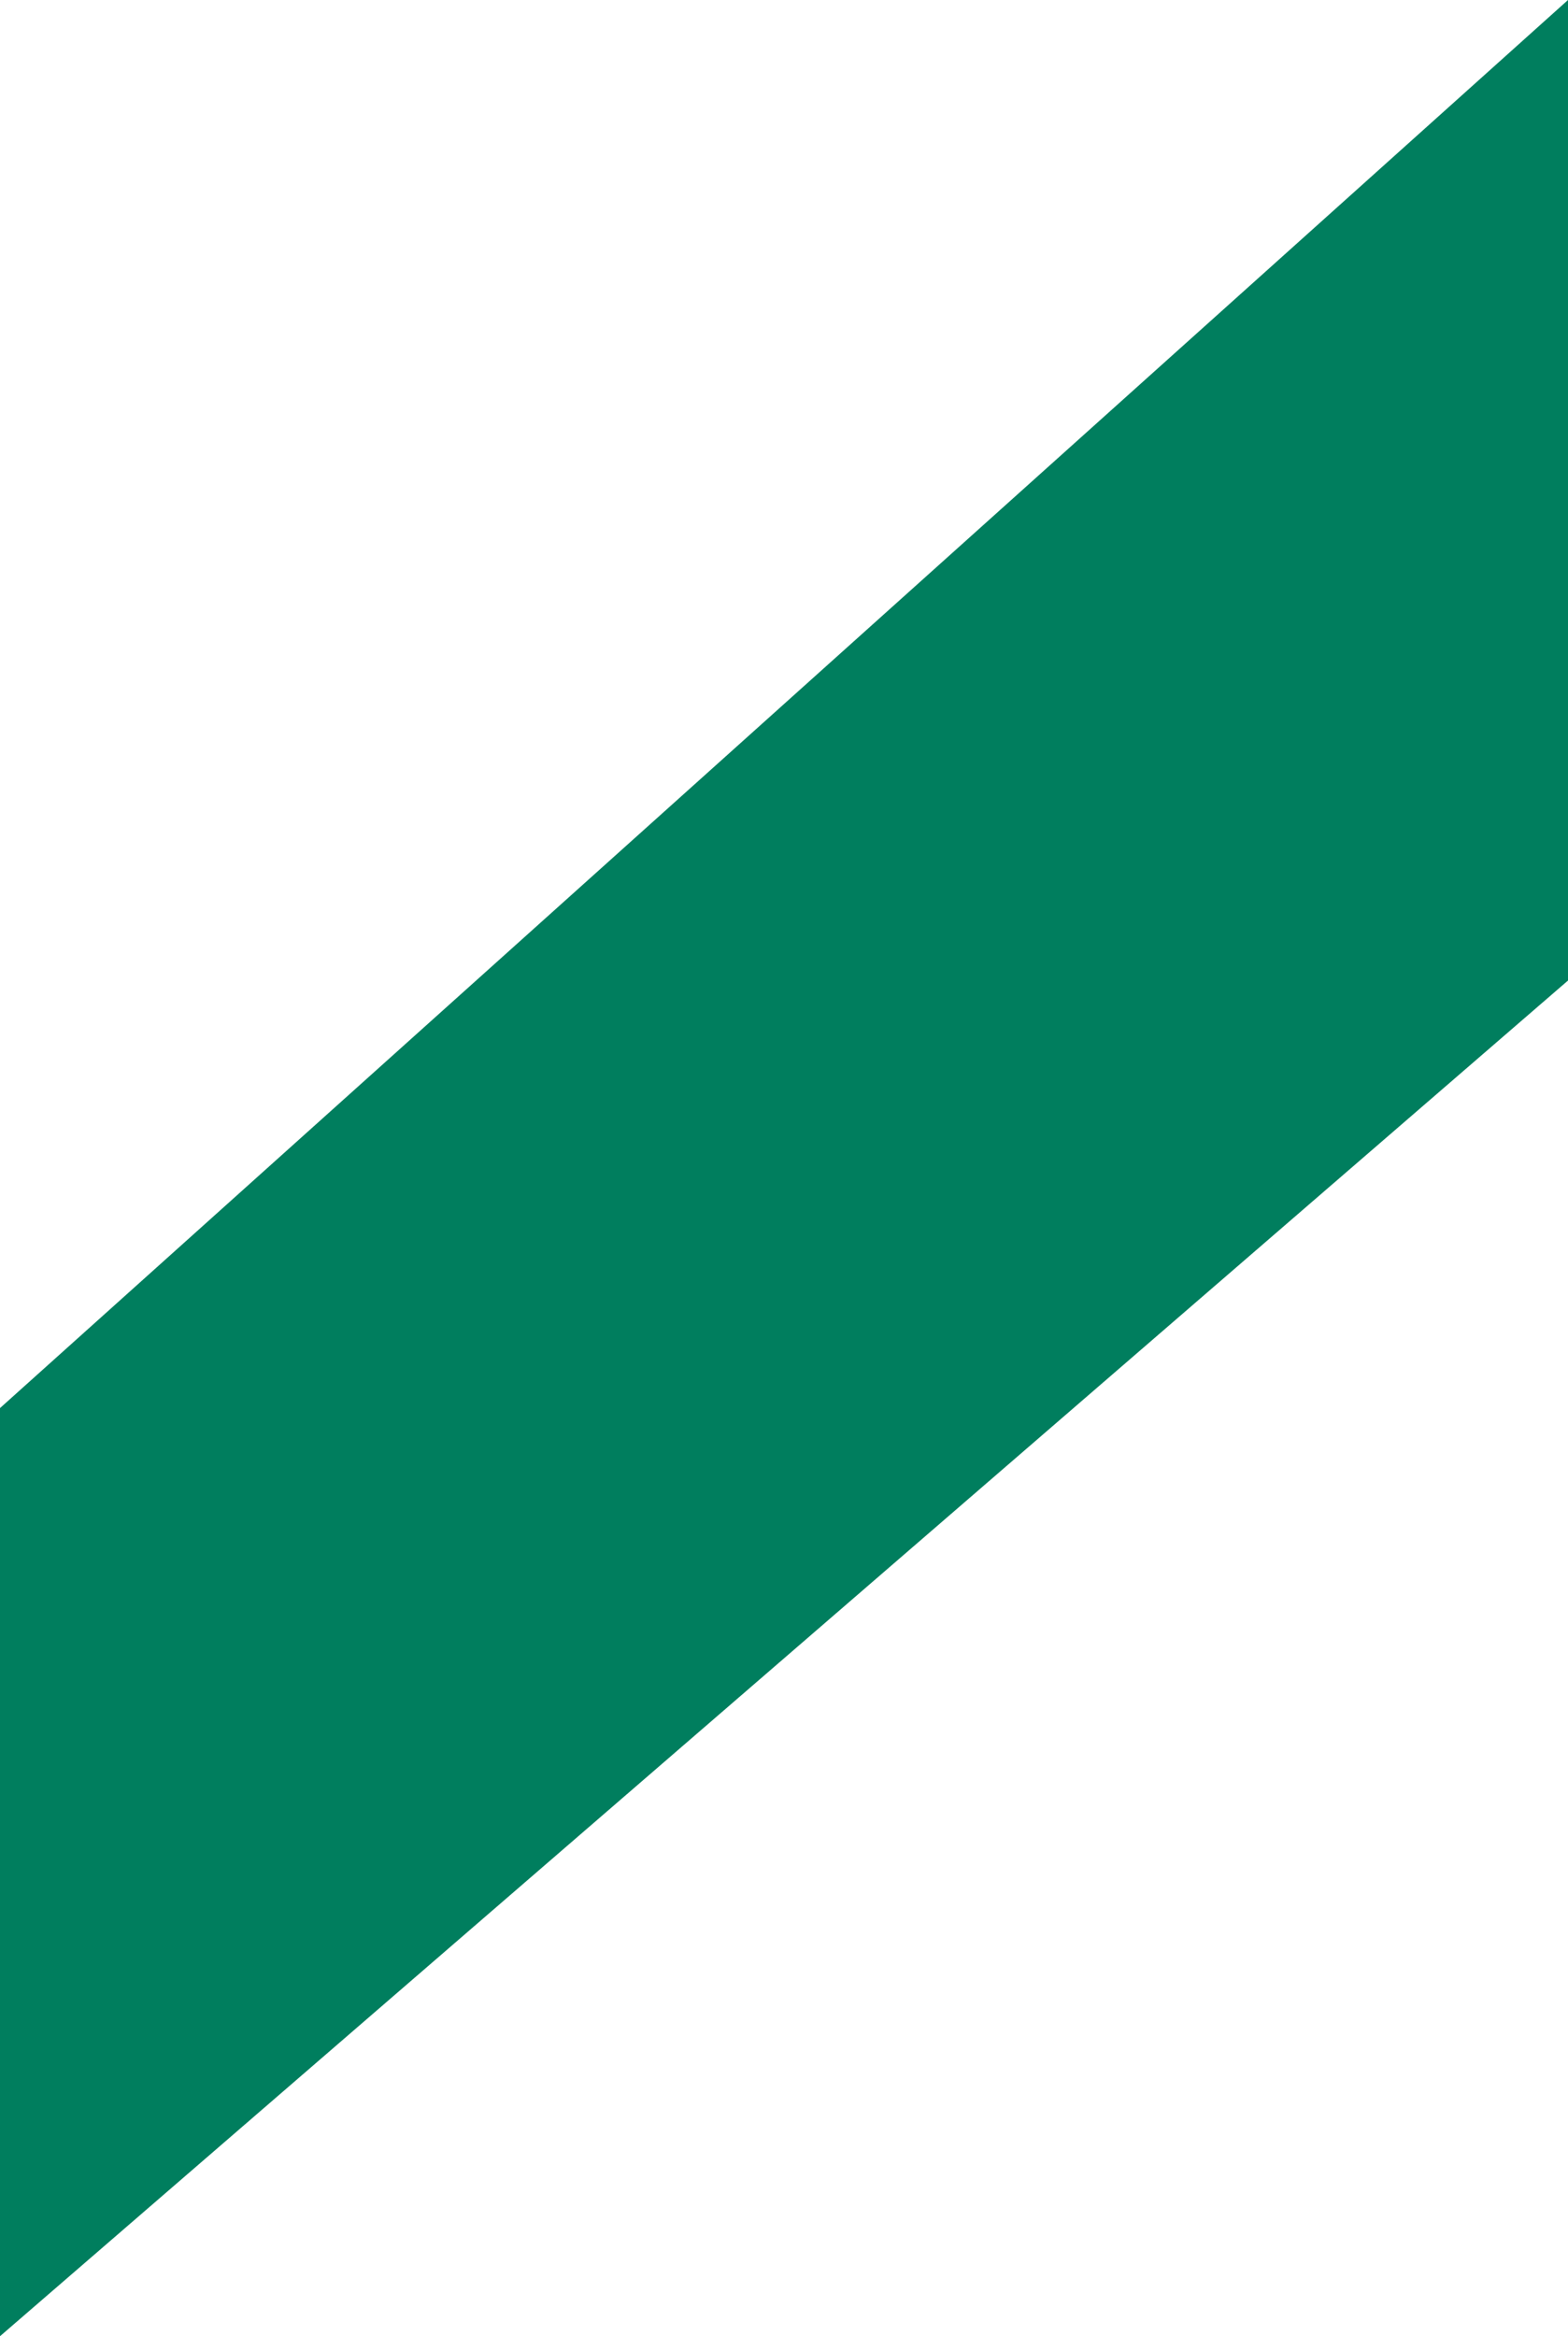 <?xml version="1.0" encoding="UTF-8"?><svg id="Ebene_2" xmlns="http://www.w3.org/2000/svg" viewBox="0 0 38 56.61"><defs><style>.cls-1{fill:#007e5e;}</style></defs><g id="Ebene_1-2"><path id="Pfad_84" class="cls-1" d="M0,56.61v-22.49L38,0V23.76L0,56.61Z"/></g></svg>